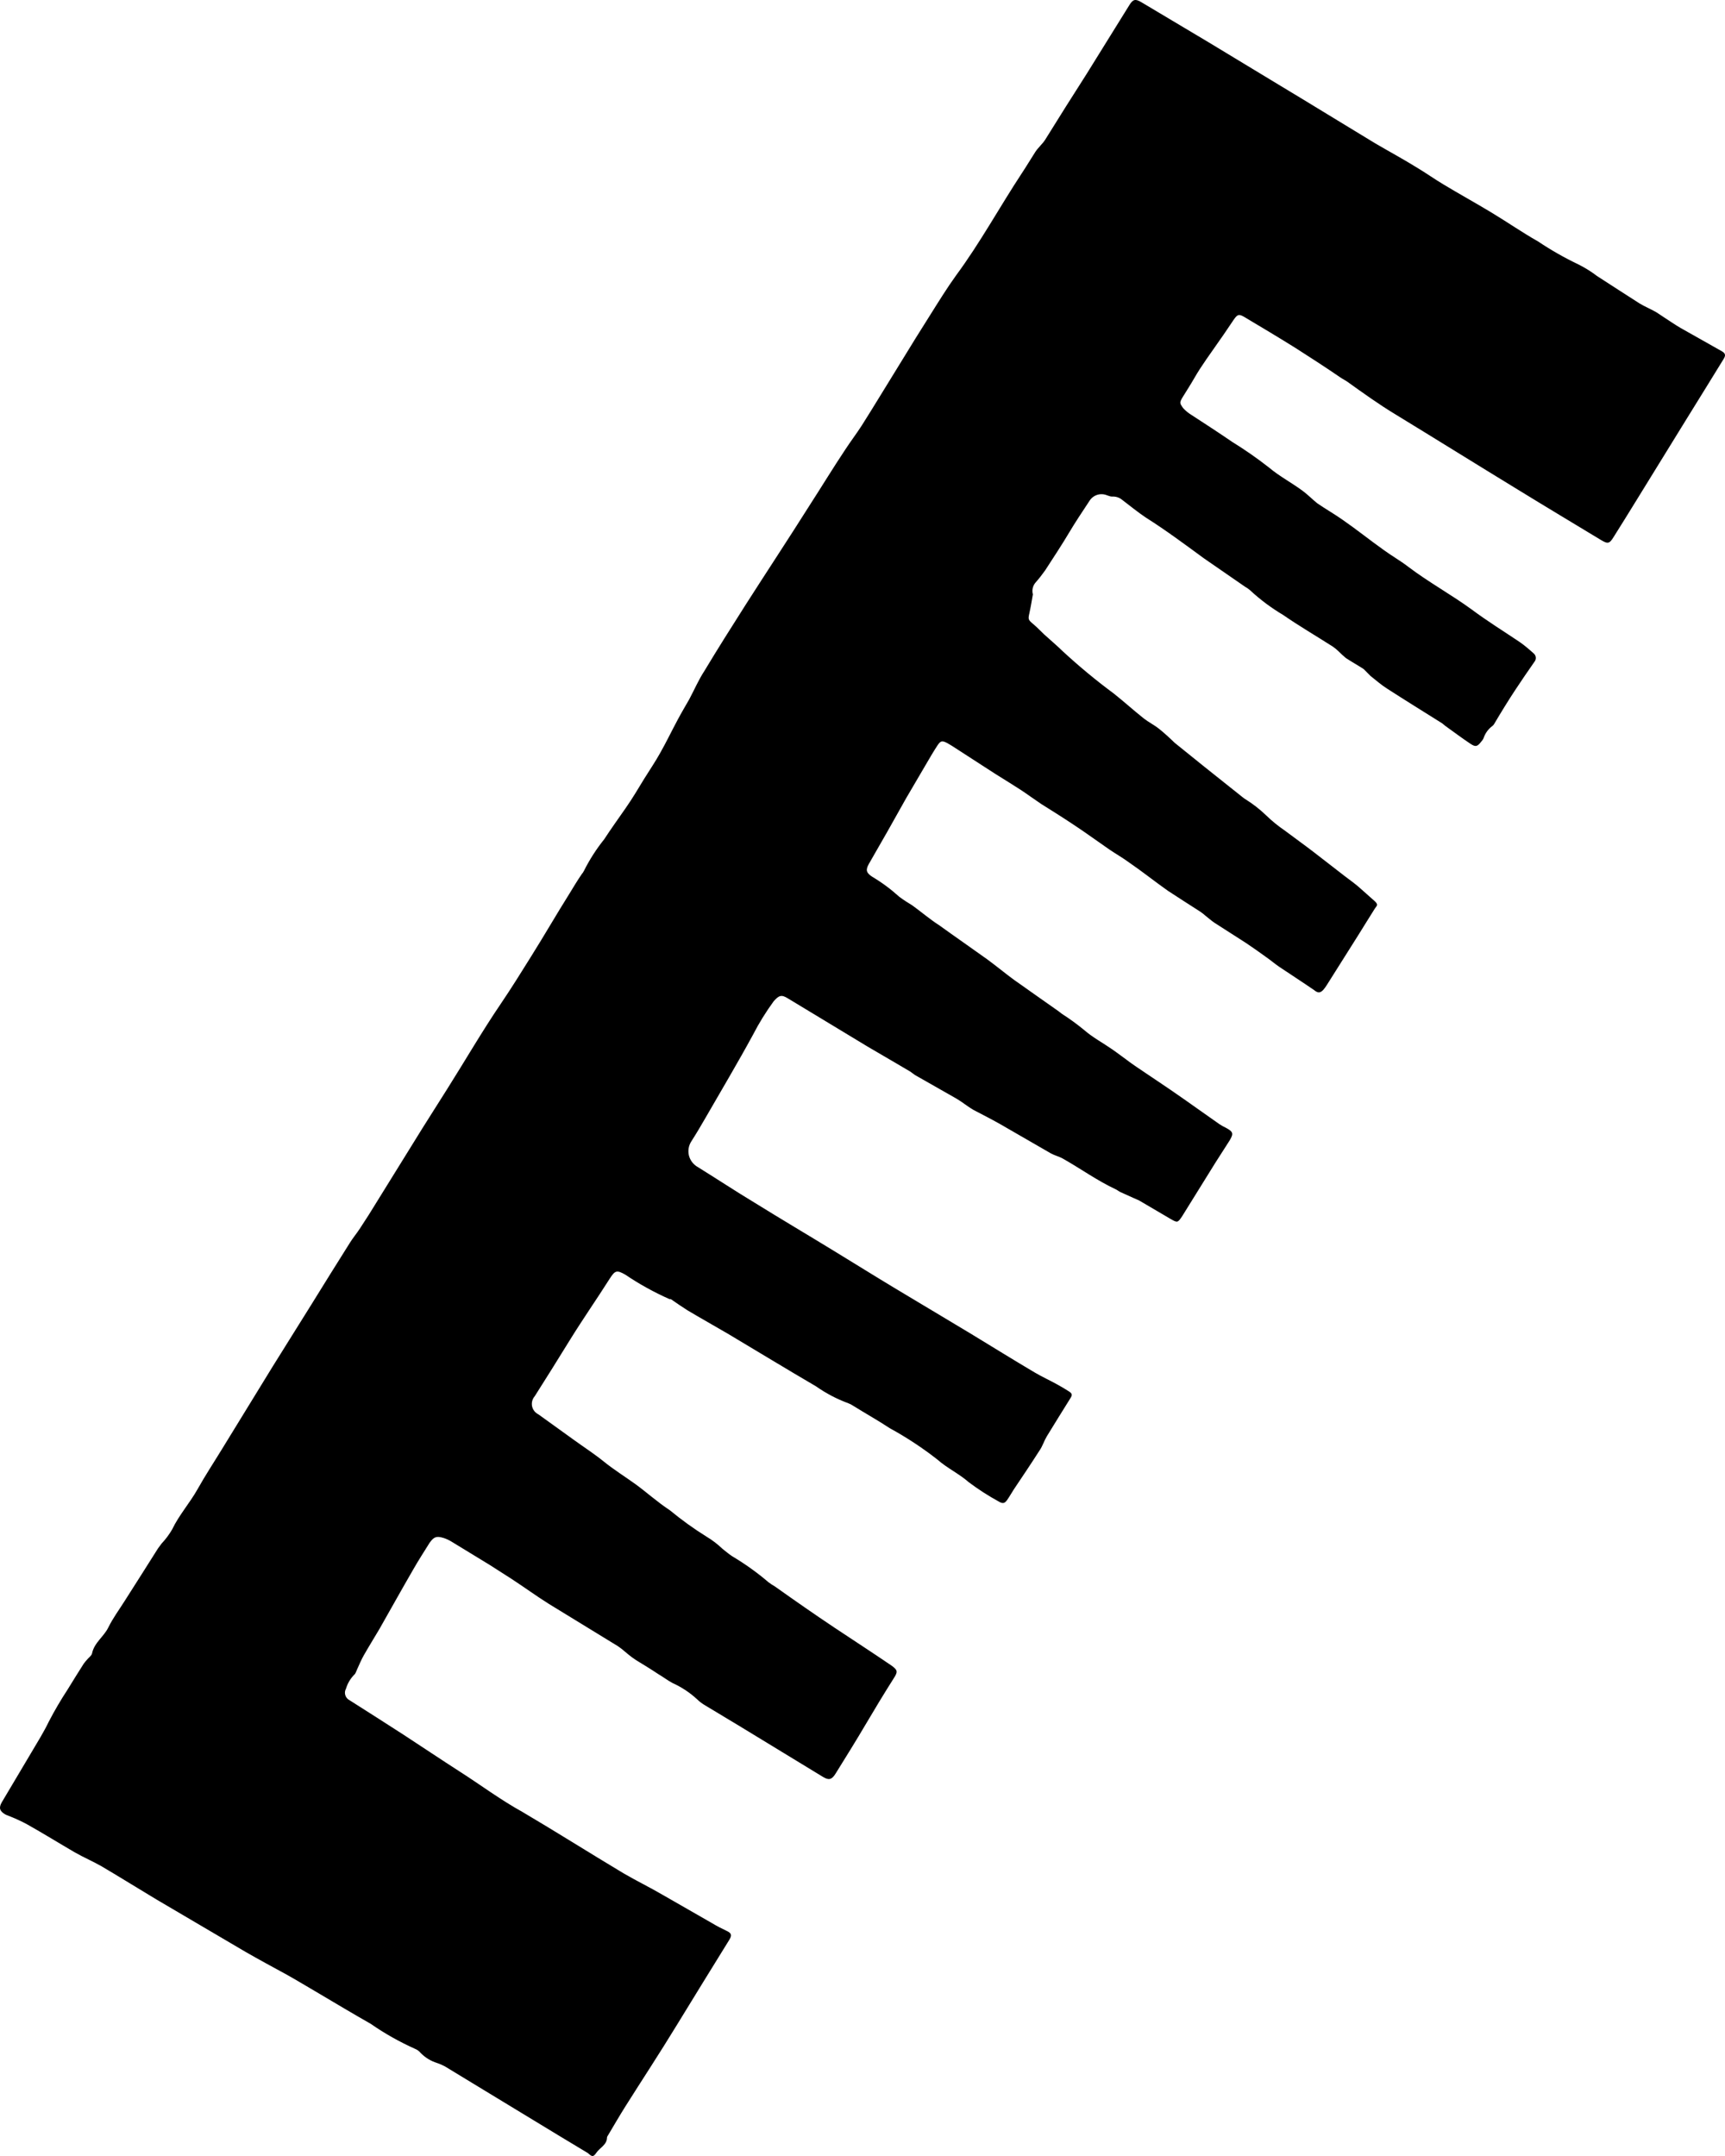 <?xml version="1.0" encoding="UTF-8"?>
<svg width="32px" height="40px" viewBox="0 0 32 40" version="1.1" xmlns="http://www.w3.org/2000/svg" xmlns:xlink="http://www.w3.org/1999/xlink">
    <title>5A38C2DE-5FE2-4465-8843-D05B2CBA78B4</title>
    <defs>
        <filter color-interpolation-filters="auto" id="filter-1">
            <feColorMatrix in="SourceGraphic" type="matrix" values="0 0 0 0 0.004 0 0 0 0 0.494 0 0 0 0 0.373 0 0 0 1 0"></feColorMatrix>
        </filter>
    </defs>
    <g id="Heartandpaw_UI" stroke="none" stroke-width="1" fill="none" fill-rule="evenodd">
        <g id="style-copy" transform="translate(-1629, -237)" filter="url(#filter-1)">
            <g transform="translate(1629, 237)">
                <path d="M19.16,11.031 C19.142,11.13 19.123,11.253 19.097,11.371 C19.07,11.488 19.073,11.499 19.16,11.572 C19.247,11.645 19.3,11.705 19.371,11.771 C19.484,11.875 19.605,11.975 19.716,12.084 C20.018,12.363 20.334,12.625 20.664,12.869 C20.851,13.018 21.028,13.178 21.215,13.327 C21.304,13.397 21.41,13.449 21.499,13.52 C21.589,13.591 21.694,13.687 21.792,13.782 L22.34,14.224 L23.048,14.788 C23.073,14.809 23.099,14.827 23.127,14.843 C23.255,14.925 23.374,15.018 23.483,15.123 C23.592,15.229 23.71,15.325 23.836,15.411 C24.013,15.544 24.192,15.672 24.363,15.803 C24.534,15.934 24.748,16.101 24.94,16.25 C25.051,16.334 25.161,16.412 25.269,16.512 C25.377,16.611 25.427,16.65 25.504,16.721 C25.58,16.791 25.533,16.81 25.504,16.857 C25.401,17.019 25.301,17.184 25.198,17.348 L24.611,18.279 C24.591,18.311 24.569,18.34 24.545,18.368 C24.487,18.426 24.447,18.426 24.376,18.368 C24.16,18.219 23.939,18.078 23.723,17.932 C23.644,17.877 23.57,17.814 23.491,17.759 C23.367,17.67 23.243,17.581 23.117,17.497 L22.535,17.124 C22.474,17.084 22.421,17.035 22.363,16.99 C22.333,16.963 22.3,16.937 22.266,16.914 C22.063,16.784 21.858,16.653 21.663,16.525 C21.418,16.352 21.186,16.166 20.946,16.002 C20.828,15.915 20.699,15.842 20.577,15.759 C20.359,15.609 20.143,15.45 19.921,15.304 C19.7,15.157 19.516,15.042 19.315,14.916 C19.186,14.83 19.052,14.731 18.936,14.655 C18.82,14.579 18.625,14.459 18.47,14.362 L17.658,13.837 L17.574,13.787 C17.477,13.737 17.45,13.74 17.39,13.831 C17.329,13.923 17.245,14.064 17.176,14.184 C17.053,14.393 16.929,14.603 16.808,14.812 C16.579,15.223 16.349,15.63 16.117,16.03 C16.054,16.143 16.07,16.195 16.183,16.268 C16.361,16.374 16.528,16.498 16.681,16.637 C16.759,16.695 16.84,16.748 16.923,16.797 C17.089,16.917 17.253,17.058 17.421,17.165 C17.719,17.38 18.022,17.589 18.32,17.803 C18.491,17.929 18.654,18.065 18.823,18.188 C18.918,18.256 19.013,18.319 19.105,18.387 L19.632,18.758 L19.697,18.808 C19.844,18.902 19.985,19.005 20.119,19.116 C20.274,19.25 20.461,19.349 20.63,19.467 C20.751,19.55 20.867,19.642 20.988,19.728 C21.109,19.814 21.278,19.924 21.42,20.021 C21.615,20.152 21.808,20.282 22,20.418 L22.134,20.513 L22.619,20.855 C22.658,20.881 22.698,20.904 22.74,20.923 C22.875,20.996 22.888,21.028 22.811,21.158 L22.548,21.569 L21.96,22.516 C21.95,22.531 21.94,22.546 21.931,22.563 C21.847,22.688 21.842,22.688 21.715,22.615 L21.131,22.272 C21.096,22.254 21.057,22.241 21.02,22.223 L20.783,22.116 C20.751,22.1 20.727,22.079 20.699,22.066 C20.356,21.906 20.05,21.684 19.721,21.498 C19.65,21.457 19.566,21.438 19.495,21.399 L18.549,20.853 C18.386,20.761 18.217,20.675 18.056,20.591 C17.948,20.528 17.853,20.447 17.745,20.384 C17.482,20.235 17.234,20.094 16.979,19.948 C16.945,19.927 16.913,19.898 16.879,19.877 L16.689,19.765 L16.094,19.417 L14.616,18.523 C14.497,18.449 14.45,18.465 14.352,18.577 C14.209,18.773 14.081,18.979 13.97,19.195 C13.686,19.718 13.385,20.222 13.09,20.735 C13.006,20.881 12.919,21.028 12.827,21.172 C12.775,21.25 12.758,21.347 12.78,21.438 C12.803,21.529 12.863,21.607 12.946,21.653 C13.299,21.872 13.644,22.1 13.999,22.314 C14.489,22.618 14.985,22.911 15.475,23.211 C15.849,23.439 16.22,23.671 16.594,23.896 L18.004,24.741 C18.401,24.982 18.794,25.227 19.197,25.465 C19.331,25.544 19.474,25.609 19.611,25.685 C19.684,25.724 19.753,25.766 19.824,25.811 C19.895,25.855 19.895,25.881 19.853,25.947 C19.708,26.182 19.56,26.415 19.418,26.65 C19.368,26.734 19.339,26.833 19.284,26.911 C19.128,27.155 18.968,27.393 18.807,27.633 C18.765,27.699 18.725,27.769 18.681,27.832 C18.636,27.895 18.599,27.9 18.528,27.858 C18.334,27.752 18.148,27.632 17.972,27.5 C17.79,27.34 17.569,27.238 17.392,27.081 C17.114,26.863 16.818,26.668 16.507,26.498 C16.286,26.352 16.051,26.221 15.825,26.08 C15.798,26.061 15.769,26.047 15.738,26.035 C15.526,25.957 15.325,25.852 15.14,25.722 C14.589,25.4 14.041,25.065 13.491,24.738 C13.246,24.595 12.998,24.456 12.753,24.31 C12.648,24.244 12.548,24.174 12.445,24.103 L12.421,24.103 C12.134,23.976 11.859,23.824 11.599,23.648 C11.441,23.559 11.41,23.569 11.312,23.721 C11.072,24.1 10.809,24.477 10.575,24.856 C10.34,25.235 10.14,25.559 9.921,25.902 C9.876,25.953 9.857,26.022 9.87,26.089 C9.884,26.156 9.928,26.212 9.99,26.242 L10.651,26.718 C10.835,26.851 11.033,26.979 11.207,27.121 C11.381,27.262 11.597,27.398 11.789,27.536 C11.981,27.675 12.203,27.874 12.424,28.018 C12.64,28.196 12.868,28.361 13.106,28.509 C13.213,28.573 13.312,28.648 13.401,28.734 C13.462,28.781 13.52,28.833 13.586,28.875 C13.823,29.016 14.048,29.177 14.257,29.356 C14.294,29.384 14.333,29.409 14.373,29.432 C14.742,29.694 15.116,29.955 15.485,30.201 C15.854,30.447 16.183,30.659 16.539,30.902 C16.655,30.986 16.657,31.017 16.581,31.135 C16.399,31.422 16.223,31.713 16.054,32 C15.885,32.288 15.688,32.604 15.501,32.905 C15.43,33.02 15.374,33.033 15.264,32.965 L13.744,32.039 L13.085,31.642 C13.029,31.61 12.978,31.572 12.932,31.527 C12.797,31.402 12.642,31.3 12.474,31.224 C12.384,31.176 12.305,31.114 12.211,31.059 C12.074,30.967 11.931,30.881 11.794,30.797 C11.699,30.735 11.613,30.659 11.531,30.591 L11.462,30.541 C11.036,30.28 10.606,30.018 10.182,29.757 C9.948,29.61 9.726,29.448 9.494,29.296 L9.086,29.035 L8.37,28.598 C8.327,28.572 8.281,28.551 8.233,28.535 C8.098,28.494 8.051,28.509 7.969,28.624 C7.866,28.789 7.761,28.951 7.666,29.118 C7.455,29.482 7.25,29.851 7.042,30.217 C6.944,30.384 6.842,30.546 6.747,30.714 C6.699,30.797 6.665,30.886 6.623,30.975 C6.607,31.007 6.597,31.051 6.573,31.069 C6.5,31.143 6.447,31.232 6.418,31.331 C6.397,31.368 6.393,31.412 6.406,31.452 C6.419,31.493 6.448,31.526 6.486,31.545 C6.818,31.757 7.155,31.969 7.484,32.183 C7.814,32.398 8.183,32.646 8.538,32.874 C8.894,33.101 9.292,33.397 9.687,33.614 C10.316,33.985 10.935,34.377 11.565,34.754 C11.805,34.895 12.055,35.015 12.3,35.159 C12.603,35.332 12.906,35.507 13.212,35.682 C13.297,35.733 13.385,35.779 13.475,35.821 C13.57,35.865 13.583,35.902 13.528,35.991 C13.204,36.514 12.882,37.037 12.553,37.575 C12.224,38.114 11.915,38.582 11.597,39.087 C11.489,39.259 11.389,39.432 11.283,39.61 C11.271,39.624 11.263,39.641 11.26,39.66 C11.26,39.793 11.123,39.848 11.059,39.945 C10.996,40.041 10.962,39.992 10.904,39.945 L10.348,39.61 L8.965,38.77 L8.256,38.339 C8.208,38.313 8.158,38.291 8.106,38.274 C7.991,38.238 7.887,38.174 7.803,38.088 C7.777,38.056 7.744,38.031 7.706,38.015 C7.416,37.885 7.139,37.73 6.879,37.549 C6.555,37.364 6.233,37.173 5.912,36.982 C5.714,36.867 5.517,36.746 5.316,36.634 C5.053,36.49 4.805,36.357 4.555,36.213 L2.906,35.243 C2.566,35.039 2.231,34.83 1.889,34.628 C1.726,34.534 1.552,34.461 1.388,34.367 C1.091,34.194 0.796,34.011 0.498,33.844 C0.401,33.792 0.302,33.746 0.2,33.705 C0.166,33.689 0.129,33.679 0.098,33.663 C-0.008,33.601 -0.026,33.54 0.034,33.436 C0.219,33.122 0.406,32.813 0.59,32.5 C0.698,32.317 0.812,32.136 0.906,31.94 C1.012,31.736 1.128,31.538 1.254,31.346 C1.352,31.184 1.452,31.027 1.552,30.868 C1.573,30.837 1.599,30.81 1.623,30.782 C1.647,30.753 1.699,30.716 1.707,30.677 C1.747,30.476 1.926,30.366 2.01,30.193 C2.094,30.021 2.21,29.866 2.313,29.702 C2.519,29.377 2.727,29.053 2.932,28.726 C2.953,28.695 2.977,28.669 2.998,28.637 C3.073,28.558 3.138,28.47 3.193,28.376 C3.317,28.114 3.522,27.884 3.667,27.625 C3.812,27.366 3.973,27.123 4.126,26.872 L5.063,25.345 C5.303,24.961 5.54,24.581 5.775,24.205 C6.009,23.828 6.249,23.439 6.489,23.06 C6.544,22.971 6.612,22.89 6.673,22.798 L6.842,22.537 L7.835,20.934 C7.988,20.688 8.146,20.445 8.298,20.201 C8.628,19.678 8.944,19.132 9.294,18.617 C9.487,18.332 9.668,18.041 9.85,17.749 C10.092,17.364 10.322,16.964 10.559,16.587 C10.635,16.462 10.717,16.326 10.793,16.216 C10.809,16.198 10.822,16.178 10.833,16.156 C10.937,15.948 11.063,15.752 11.209,15.57 C11.336,15.374 11.473,15.186 11.607,14.992 C11.742,14.799 11.839,14.629 11.952,14.446 C12.066,14.263 12.153,14.137 12.242,13.978 C12.358,13.774 12.458,13.565 12.569,13.358 C12.637,13.23 12.716,13.096 12.785,12.976 C12.88,12.798 12.959,12.613 13.064,12.453 C13.314,12.037 13.575,11.624 13.836,11.214 C14.226,10.604 14.626,9.998 15.014,9.383 C15.24,9.033 15.456,8.677 15.683,8.337 C15.78,8.188 15.888,8.047 15.986,7.895 C16.083,7.744 16.225,7.511 16.341,7.323 L16.984,6.277 L17.247,5.858 C17.411,5.597 17.564,5.348 17.737,5.108 C18.185,4.501 18.544,3.839 18.957,3.212 C19.044,3.081 19.121,2.95 19.207,2.817 C19.26,2.736 19.337,2.673 19.389,2.592 C19.64,2.186 19.897,1.779 20.158,1.371 L20.949,0.097 C21.017,-0.015 21.062,-0.026 21.175,0.042 L22.421,0.785 C22.853,1.047 23.285,1.308 23.718,1.57 C24.318,1.93 24.914,2.299 25.512,2.66 C25.775,2.814 26.038,2.956 26.286,3.11 C26.452,3.209 26.61,3.322 26.776,3.421 C27.071,3.599 27.374,3.766 27.669,3.944 C27.964,4.122 28.238,4.313 28.533,4.48 C28.773,4.641 29.025,4.784 29.287,4.909 C29.406,4.969 29.52,5.04 29.626,5.121 C29.89,5.291 30.153,5.463 30.417,5.631 C30.512,5.688 30.614,5.73 30.712,5.785 C30.77,5.819 30.825,5.861 30.883,5.897 C30.941,5.934 31.075,6.026 31.173,6.083 L31.942,6.517 C32.011,6.556 32.016,6.596 31.971,6.666 C31.744,7.038 31.513,7.406 31.283,7.78 L30.367,9.266 C30.224,9.498 30.082,9.728 29.937,9.958 C29.856,10.089 29.829,10.097 29.695,10.016 C29.184,9.707 28.67,9.399 28.159,9.085 C27.4,8.622 26.647,8.152 25.888,7.689 C25.58,7.503 25.29,7.294 24.998,7.085 C24.953,7.053 24.903,7.03 24.858,6.998 C24.595,6.818 24.316,6.637 24.042,6.462 C23.725,6.263 23.404,6.073 23.085,5.882 C22.985,5.824 22.959,5.829 22.89,5.926 C22.822,6.023 22.716,6.188 22.627,6.311 C22.466,6.546 22.295,6.771 22.153,7.019 C22.087,7.134 22.016,7.244 21.945,7.359 C21.873,7.474 21.887,7.482 21.945,7.568 C21.981,7.609 22.023,7.645 22.068,7.676 C22.332,7.848 22.595,8.018 22.859,8.199 C23.094,8.344 23.321,8.502 23.538,8.672 C23.736,8.839 23.965,8.957 24.171,9.111 C24.265,9.182 24.35,9.268 24.434,9.336 C24.589,9.443 24.755,9.537 24.908,9.645 C25.172,9.828 25.409,10.019 25.662,10.199 C25.812,10.309 25.973,10.4 26.117,10.51 C26.499,10.801 26.926,11.033 27.308,11.313 C27.593,11.525 27.893,11.711 28.185,11.907 C28.28,11.972 28.367,12.048 28.449,12.121 C28.472,12.14 28.487,12.167 28.49,12.196 C28.493,12.226 28.484,12.255 28.465,12.278 C28.343,12.451 28.225,12.626 28.109,12.801 C27.993,12.976 27.846,13.214 27.724,13.421 C27.714,13.441 27.699,13.459 27.68,13.473 C27.606,13.529 27.551,13.606 27.522,13.693 C27.512,13.718 27.496,13.741 27.477,13.761 C27.406,13.852 27.374,13.863 27.279,13.8 C27.118,13.693 26.966,13.578 26.808,13.465 L26.755,13.421 C26.412,13.206 26.07,12.994 25.73,12.775 C25.622,12.707 25.527,12.621 25.425,12.542 L25.298,12.414 C25.19,12.343 25.077,12.281 24.969,12.21 C24.92,12.17 24.873,12.127 24.829,12.082 C24.797,12.05 24.761,12.021 24.724,11.996 C24.416,11.799 24.102,11.616 23.804,11.41 C23.584,11.279 23.378,11.126 23.191,10.952 C23.16,10.925 23.126,10.901 23.091,10.882 L22.334,10.359 C21.976,10.097 21.626,9.836 21.26,9.605 C21.107,9.503 20.967,9.388 20.82,9.276 C20.767,9.23 20.697,9.208 20.627,9.213 C20.598,9.213 20.567,9.198 20.538,9.19 C20.418,9.139 20.28,9.182 20.211,9.292 C20.082,9.488 19.948,9.687 19.832,9.883 C19.716,10.079 19.539,10.351 19.389,10.581 C19.333,10.66 19.274,10.736 19.21,10.808 C19.156,10.871 19.138,10.957 19.163,11.036" id="Path" fill="#000000" fill-rule="nonzero"></path>
            </g>
        </g>
    </g>
</svg>